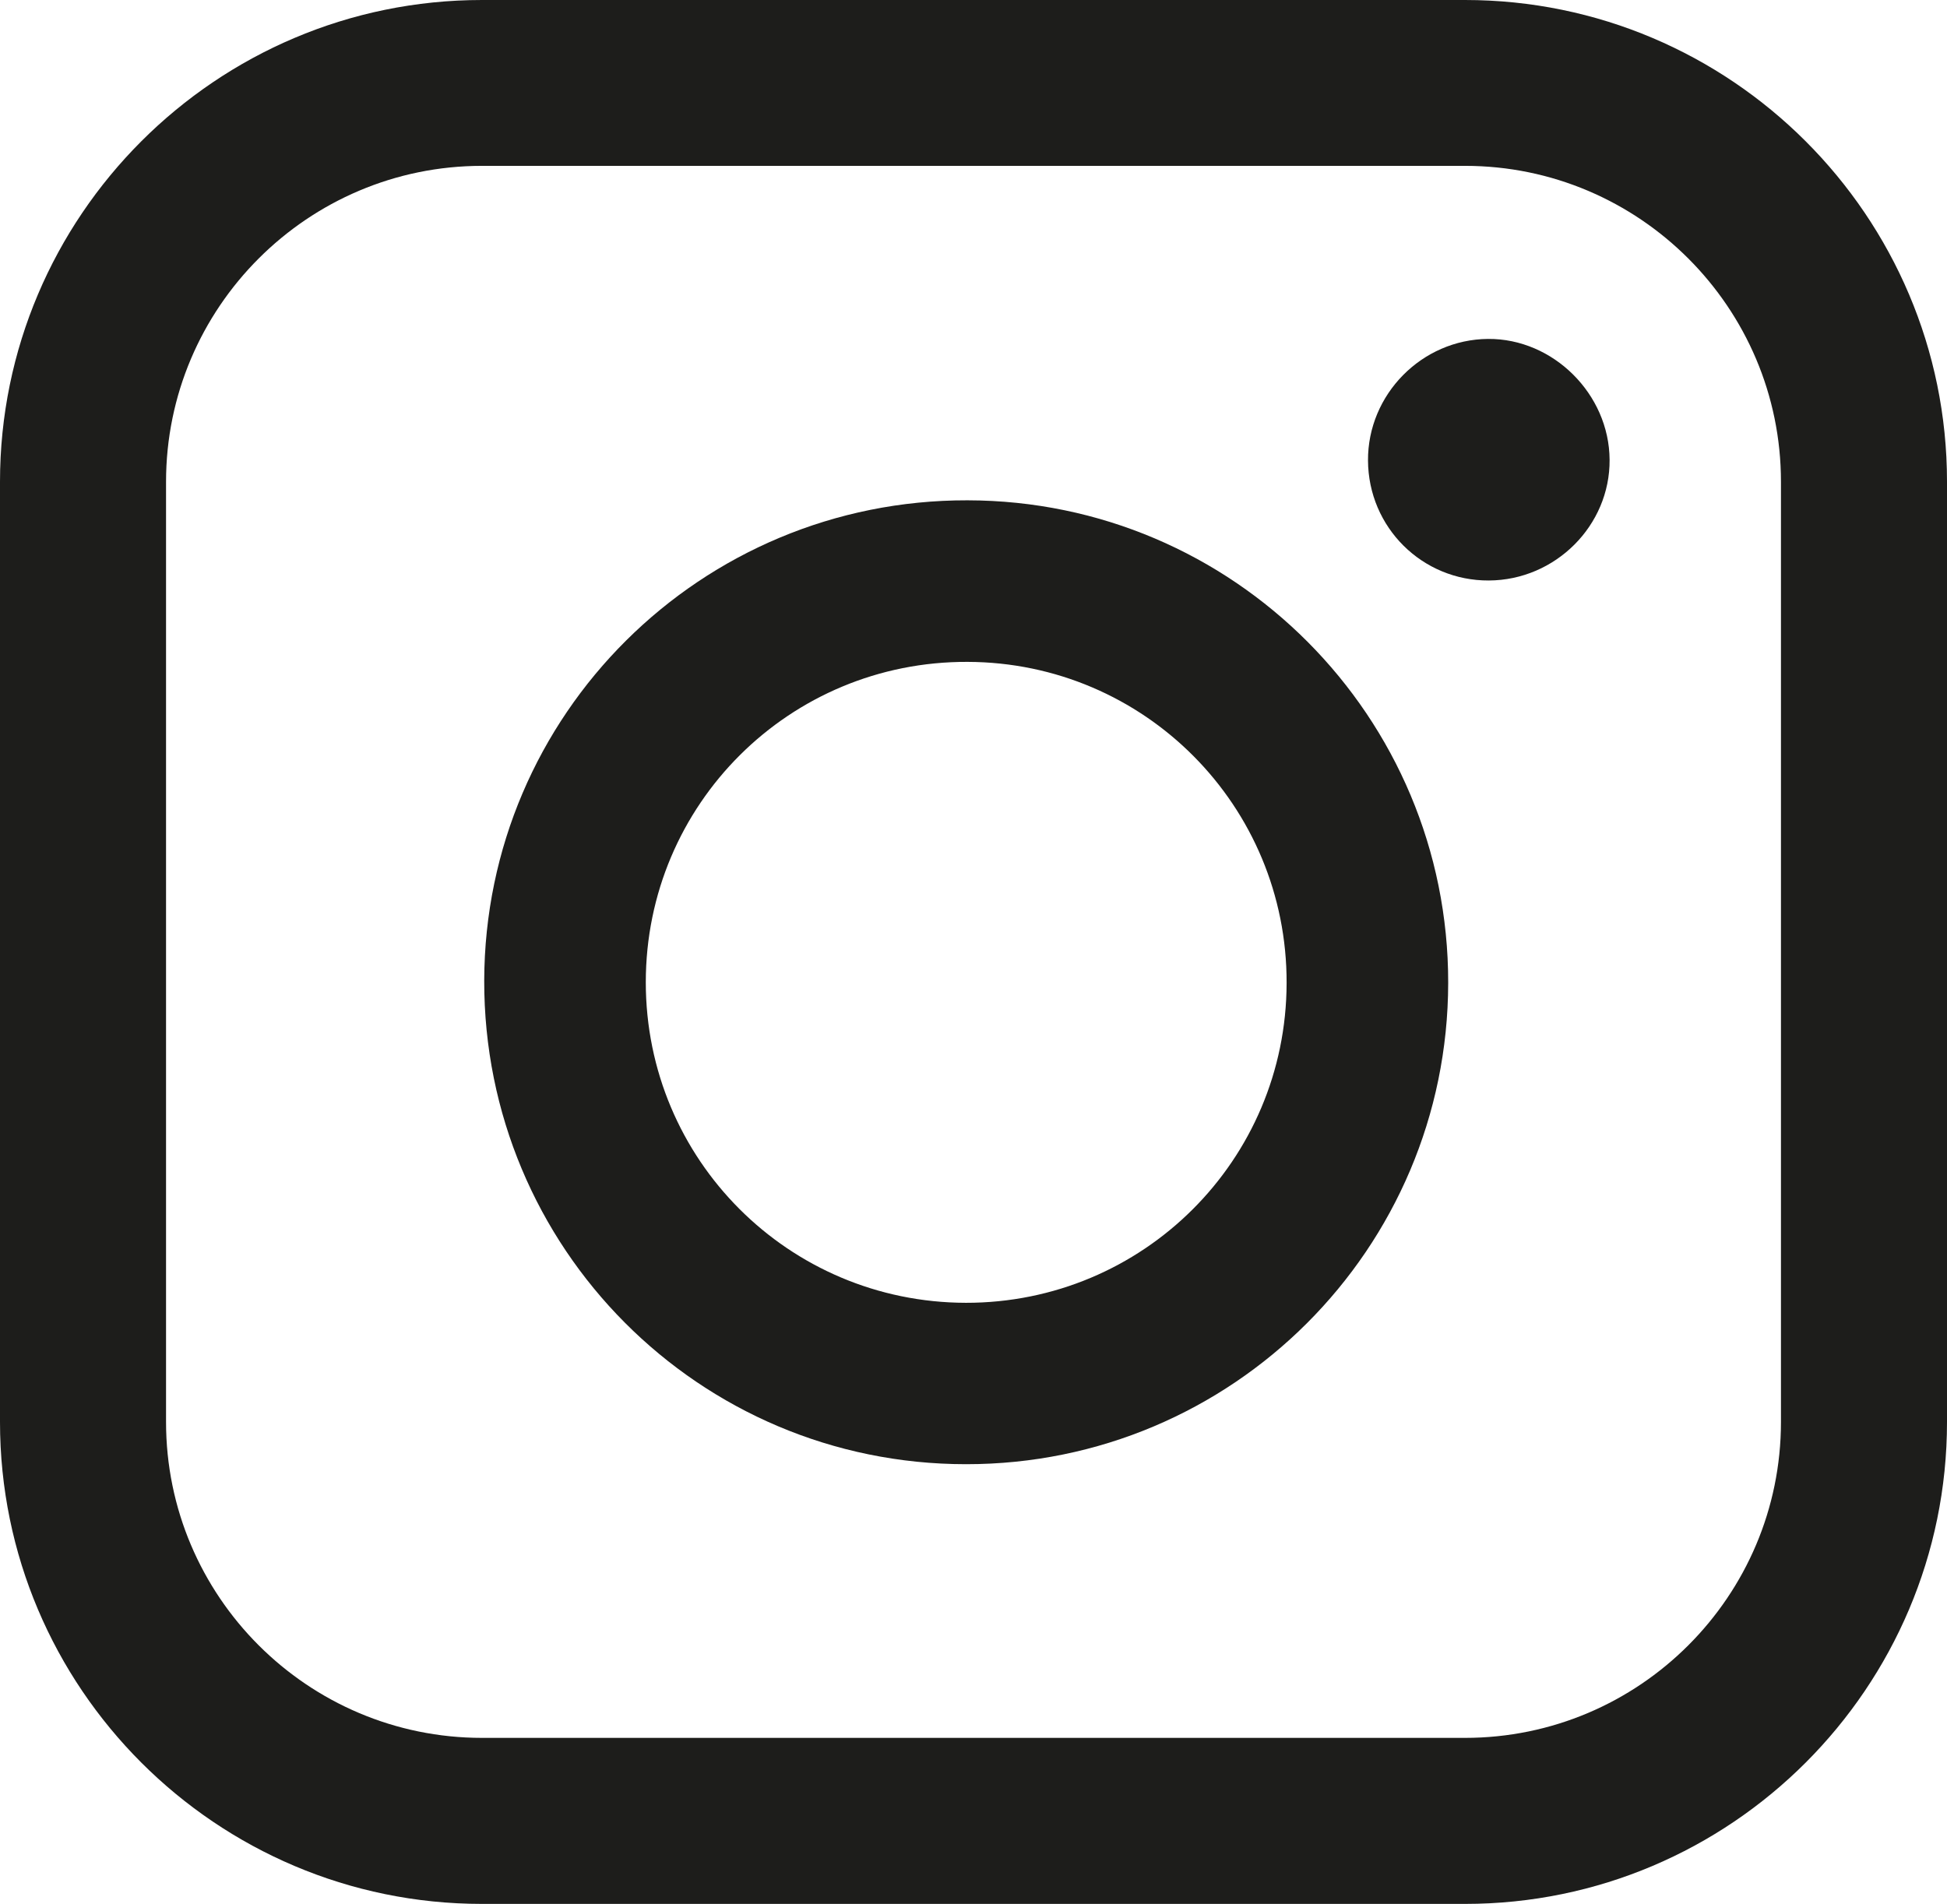 <?xml version="1.0" encoding="UTF-8"?>
<svg id="Calque_1" data-name="Calque 1" xmlns="http://www.w3.org/2000/svg" viewBox="0 0 11.339 11.089">
  <defs>
    <style>
      .cls-1 {
        fill: #1d1d1b;
      }
    </style>
  </defs>
  <path class="cls-1" d="M5.625,7.588c1.032,.001,1.866-.83,1.868-1.862,.003-1.032-.827-1.868-1.858-1.871-1.037-.004-1.874,.83-1.874,1.866,0,1.033,.832,1.865,1.864,1.867m2.809-1.863c-.002,1.549-1.258,2.804-2.808,2.803-1.555,0-2.809-1.26-2.806-2.817,.004-1.549,1.262-2.8,2.814-2.797,1.549,.002,2.802,1.26,2.8,2.811"/>
  <path class="cls-1" d="M8.671,3.381c-.388,.002-.702-.309-.704-.699-.002-.385,.314-.705,.699-.708,.379-.003,.706,.321,.708,.704,.003,.382-.315,.701-.703,.703"/>
  <path class="cls-1" d="M2.807,.966C1.792,.966,.967,1.792,.967,2.806v5.476c0,1.015,.825,1.84,1.84,1.84h5.725c1.015,0,1.84-.825,1.84-1.84V2.806c0-1.014-.825-1.84-1.84-1.84H2.807Zm5.725,10.123H2.807c-1.548,0-2.807-1.259-2.807-2.807V2.806C0,1.259,1.259,0,2.807,0h5.725c1.548,0,2.807,1.259,2.807,2.806v5.476c0,1.548-1.259,2.807-2.807,2.807"/>
</svg>